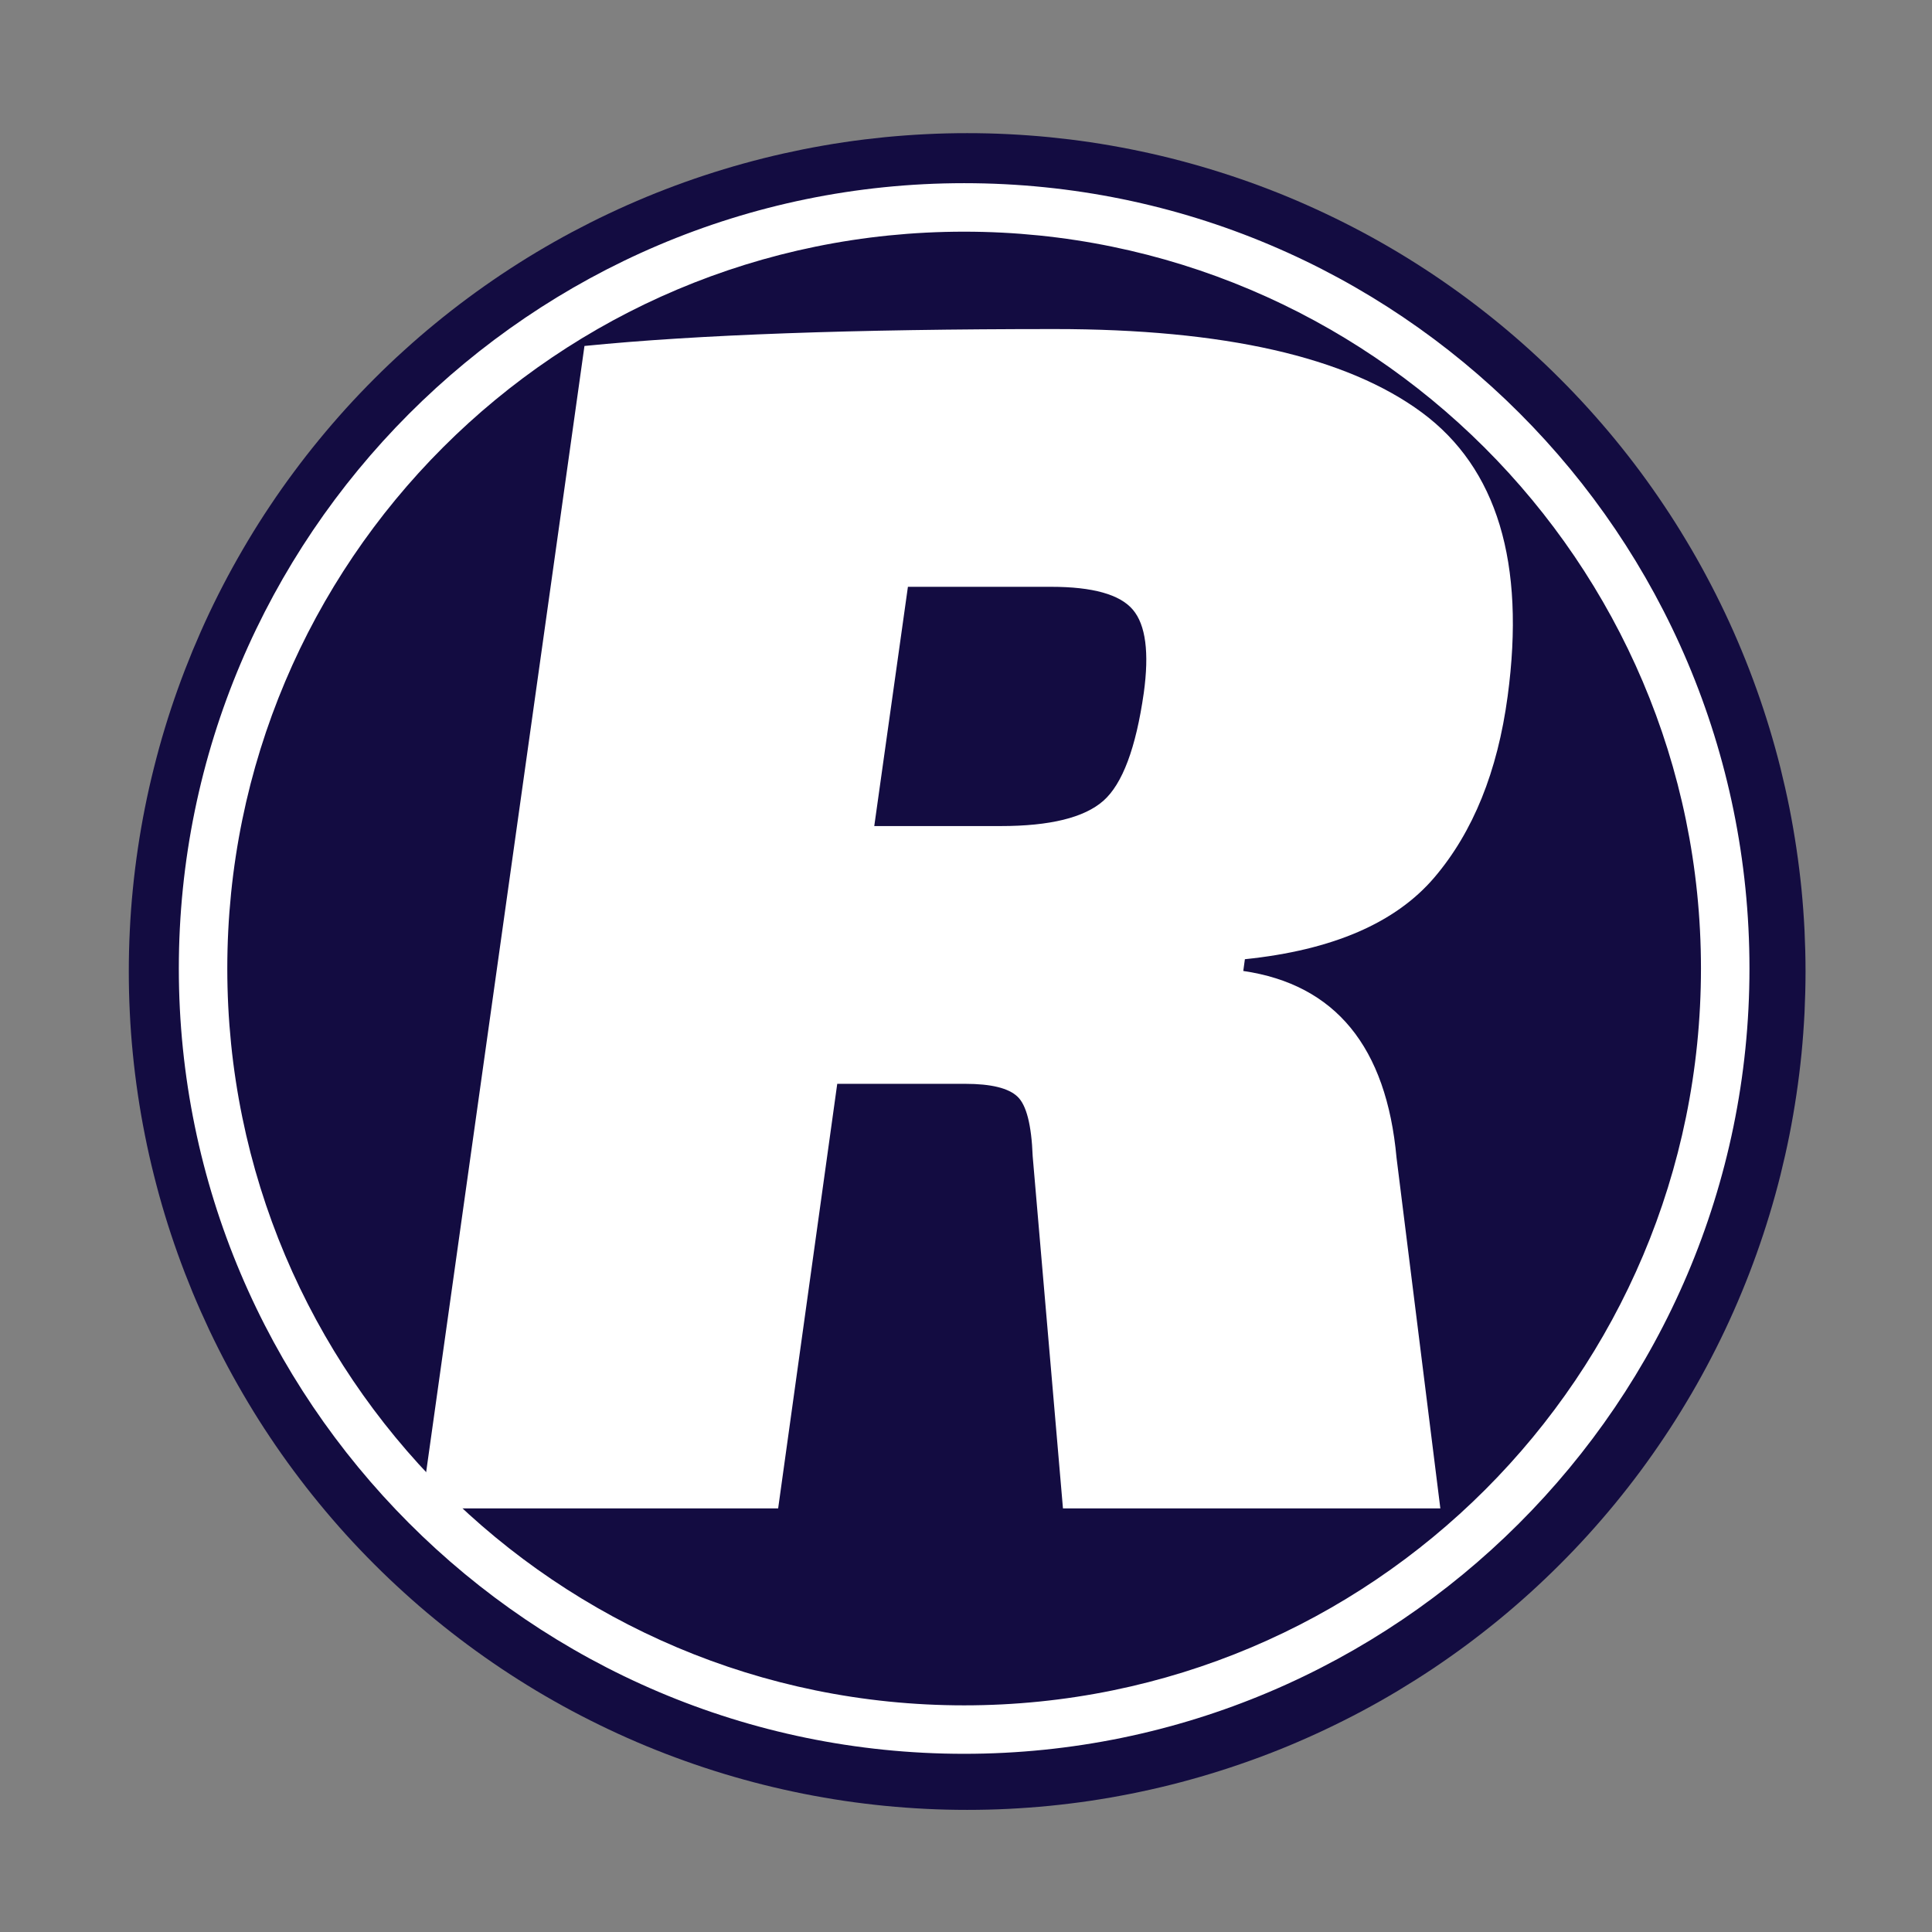 <svg xmlns="http://www.w3.org/2000/svg" xmlns:xlink="http://www.w3.org/1999/xlink" width="250" zoomAndPan="magnify" viewBox="0 0 187.5 187.5" height="250" preserveAspectRatio="xMidYMid meet" version="1.0"><rect x="0" y="0" width="187.5" height="187.5" fill="#808080" stroke="none"/><defs><g/><clipPath id="84c03829d6"><path d="M 12.5 12.922 L 175.227 12.922 L 175.227 175.648 L 12.5 175.648 Z M 12.5 12.922 " clip-rule="nonzero"/></clipPath><clipPath id="c81fc8f56c"><path d="M 17.355 17.777 L 169.785 17.777 L 169.785 170.207 L 17.355 170.207 Z M 17.355 17.777 " clip-rule="nonzero"/></clipPath></defs><g clip-path="url(#84c03829d6)"><path fill="#130c41" d="M 175.227 94.285 C 175.227 95.617 175.191 96.945 175.129 98.277 C 175.062 99.605 174.965 100.934 174.836 102.262 C 174.703 103.586 174.539 104.906 174.344 106.223 C 174.148 107.539 173.922 108.852 173.664 110.156 C 173.402 111.465 173.109 112.762 172.789 114.055 C 172.465 115.348 172.109 116.629 171.723 117.902 C 171.336 119.18 170.918 120.441 170.469 121.695 C 170.02 122.949 169.543 124.191 169.031 125.422 C 168.523 126.652 167.984 127.867 167.414 129.074 C 166.844 130.277 166.246 131.465 165.617 132.641 C 164.992 133.812 164.336 134.973 163.648 136.113 C 162.965 137.258 162.254 138.383 161.512 139.488 C 160.773 140.594 160.008 141.684 159.215 142.754 C 158.422 143.824 157.602 144.871 156.758 145.902 C 155.914 146.93 155.043 147.938 154.148 148.926 C 153.254 149.914 152.336 150.875 151.395 151.816 C 150.453 152.758 149.488 153.676 148.504 154.57 C 147.516 155.465 146.508 156.336 145.48 157.18 C 144.449 158.023 143.398 158.844 142.332 159.637 C 141.262 160.43 140.172 161.195 139.066 161.938 C 137.957 162.676 136.832 163.387 135.691 164.074 C 134.551 164.758 133.391 165.414 132.215 166.043 C 131.043 166.668 129.852 167.266 128.648 167.836 C 127.445 168.406 126.23 168.945 125 169.457 C 123.77 169.965 122.527 170.445 121.273 170.891 C 120.02 171.34 118.754 171.758 117.48 172.145 C 116.207 172.531 114.922 172.887 113.633 173.211 C 112.34 173.535 111.043 173.824 109.734 174.086 C 108.43 174.344 107.117 174.574 105.801 174.77 C 104.484 174.965 103.164 175.125 101.836 175.258 C 100.512 175.387 99.184 175.484 97.855 175.551 C 96.523 175.617 95.195 175.648 93.863 175.648 C 92.531 175.648 91.199 175.617 89.871 175.551 C 88.539 175.484 87.211 175.387 85.887 175.258 C 84.562 175.125 83.242 174.965 81.922 174.77 C 80.605 174.574 79.293 174.344 77.988 174.086 C 76.684 173.824 75.383 173.535 74.094 173.211 C 72.801 172.887 71.516 172.531 70.242 172.145 C 68.969 171.758 67.703 171.34 66.453 170.891 C 65.199 170.445 63.957 169.965 62.727 169.457 C 61.496 168.945 60.277 168.406 59.074 167.836 C 57.871 167.266 56.684 166.668 55.508 166.043 C 54.332 165.414 53.176 164.758 52.031 164.074 C 50.891 163.387 49.766 162.676 48.66 161.938 C 47.551 161.195 46.465 160.43 45.395 159.637 C 44.324 158.844 43.273 158.023 42.246 157.18 C 41.215 156.336 40.207 155.465 39.223 154.57 C 38.234 153.676 37.27 152.758 36.328 151.816 C 35.387 150.875 34.469 149.914 33.574 148.926 C 32.68 147.938 31.812 146.93 30.969 145.902 C 30.121 144.871 29.305 143.824 28.512 142.754 C 27.715 141.684 26.949 140.594 26.211 139.488 C 25.469 138.383 24.758 137.258 24.074 136.113 C 23.391 134.973 22.734 133.812 22.105 132.641 C 21.477 131.465 20.879 130.277 20.309 129.074 C 19.742 127.867 19.203 126.652 18.691 125.422 C 18.184 124.191 17.703 122.949 17.254 121.695 C 16.805 120.441 16.387 119.18 16 117.902 C 15.613 116.629 15.262 115.348 14.938 114.055 C 14.613 112.762 14.32 111.465 14.062 110.156 C 13.801 108.852 13.574 107.539 13.379 106.223 C 13.184 104.906 13.02 103.586 12.891 102.262 C 12.758 100.934 12.66 99.605 12.598 98.277 C 12.531 96.945 12.5 95.617 12.5 94.285 C 12.5 92.953 12.531 91.621 12.598 90.293 C 12.66 88.961 12.758 87.637 12.891 86.309 C 13.02 84.984 13.184 83.664 13.379 82.348 C 13.574 81.027 13.801 79.719 14.062 78.41 C 14.32 77.105 14.613 75.809 14.938 74.516 C 15.262 73.223 15.613 71.941 16 70.668 C 16.387 69.391 16.805 68.129 17.254 66.875 C 17.703 65.621 18.184 64.379 18.691 63.148 C 19.203 61.918 19.742 60.699 20.309 59.496 C 20.879 58.293 21.477 57.105 22.105 55.93 C 22.734 54.758 23.391 53.598 24.074 52.457 C 24.758 51.312 25.469 50.188 26.211 49.082 C 26.949 47.973 27.715 46.887 28.512 45.816 C 29.305 44.746 30.121 43.699 30.969 42.668 C 31.812 41.641 32.68 40.633 33.574 39.645 C 34.469 38.656 35.387 37.695 36.328 36.754 C 37.27 35.809 38.234 34.891 39.223 34 C 40.207 33.105 41.215 32.234 42.246 31.391 C 43.273 30.547 44.324 29.727 45.395 28.934 C 46.465 28.141 47.551 27.375 48.66 26.633 C 49.766 25.895 50.891 25.18 52.031 24.496 C 53.176 23.812 54.332 23.156 55.508 22.527 C 56.684 21.902 57.871 21.301 59.074 20.734 C 60.277 20.164 61.496 19.625 62.727 19.113 C 63.957 18.605 65.199 18.125 66.453 17.676 C 67.703 17.23 68.969 16.812 70.242 16.426 C 71.516 16.039 72.801 15.684 74.094 15.359 C 75.383 15.035 76.684 14.746 77.988 14.484 C 79.293 14.227 80.605 13.996 81.922 13.801 C 83.242 13.605 84.562 13.445 85.887 13.312 C 87.211 13.184 88.539 13.086 89.871 13.02 C 91.199 12.953 92.531 12.922 93.863 12.922 C 95.195 12.922 96.523 12.953 97.855 13.02 C 99.184 13.086 100.512 13.184 101.836 13.312 C 103.164 13.445 104.484 13.605 105.801 13.801 C 107.117 13.996 108.43 14.227 109.734 14.484 C 111.043 14.746 112.34 15.035 113.633 15.359 C 114.922 15.684 116.207 16.039 117.48 16.426 C 118.754 16.812 120.02 17.23 121.273 17.676 C 122.527 18.125 123.77 18.605 125 19.113 C 126.23 19.625 127.445 20.164 128.648 20.734 C 129.852 21.301 131.043 21.902 132.215 22.527 C 133.391 23.156 134.551 23.812 135.691 24.496 C 136.832 25.18 137.957 25.895 139.066 26.633 C 140.172 27.375 141.262 28.141 142.332 28.934 C 143.398 29.727 144.449 30.547 145.48 31.391 C 146.508 32.234 147.516 33.105 148.504 34 C 149.488 34.891 150.453 35.809 151.395 36.754 C 152.336 37.695 153.254 38.656 154.148 39.645 C 155.043 40.633 155.914 41.641 156.758 42.668 C 157.602 43.699 158.422 44.746 159.215 45.816 C 160.008 46.887 160.773 47.973 161.512 49.082 C 162.254 50.188 162.965 51.312 163.648 52.457 C 164.336 53.598 164.992 54.758 165.617 55.93 C 166.246 57.105 166.844 58.293 167.414 59.496 C 167.984 60.699 168.523 61.918 169.031 63.148 C 169.543 64.379 170.02 65.621 170.469 66.875 C 170.918 68.129 171.336 69.391 171.723 70.668 C 172.109 71.941 172.465 73.223 172.789 74.516 C 173.109 75.809 173.402 77.105 173.664 78.41 C 173.922 79.719 174.148 81.027 174.344 82.348 C 174.539 83.664 174.703 84.984 174.836 86.309 C 174.965 87.637 175.062 88.961 175.129 90.293 C 175.191 91.621 175.227 92.953 175.227 94.285 Z M 175.227 94.285 " fill-opacity="1" fill-rule="nonzero"/></g><g fill="#ffffff" fill-opacity="1"><g transform="translate(39.066, 146.388)"><g><path d="M 1.797 0 L 17.656 -112.812 C 28.562 -113.906 43.77 -114.453 63.281 -114.453 C 79.738 -114.453 91.617 -111.754 98.922 -106.359 C 106.223 -100.961 109 -91.781 107.25 -78.812 C 106.27 -71.508 103.898 -65.648 100.141 -61.234 C 96.379 -56.816 90.25 -54.172 81.75 -53.297 L 81.594 -52.156 C 90.531 -50.844 95.488 -44.797 96.469 -34.016 L 100.719 0 L 64.094 0 L 61.156 -34.172 C 61.039 -37.223 60.547 -39.156 59.672 -39.969 C 58.805 -40.789 57.117 -41.203 54.609 -41.203 L 42.188 -41.203 L 36.453 0 Z M 45.781 -66.219 L 58.047 -66.219 C 62.836 -66.219 66.16 -67.035 68.016 -68.672 C 69.867 -70.305 71.176 -73.797 71.938 -79.141 C 72.477 -83.055 72.125 -85.75 70.875 -87.219 C 69.625 -88.695 66.984 -89.438 62.953 -89.438 L 49.047 -89.438 Z M 45.781 -66.219 "/></g></g></g><g clip-path="url(#c81fc8f56c)"><path fill="#ffffff" d="M 93.57 170.207 C 51.465 170.207 17.355 135.863 17.355 93.992 C 17.355 52.121 51.465 17.777 93.57 17.777 C 135.676 17.777 169.785 51.887 169.785 93.992 C 169.785 136.098 135.441 170.207 93.57 170.207 Z M 93.57 22.484 C 54.051 22.484 22.059 54.473 22.059 93.992 C 22.059 133.512 54.051 165.504 93.57 165.504 C 133.09 165.504 165.078 133.512 165.078 93.992 C 165.078 54.473 132.852 22.484 93.57 22.484 Z M 93.57 22.484 " fill-opacity="1" fill-rule="nonzero"/></g></svg>